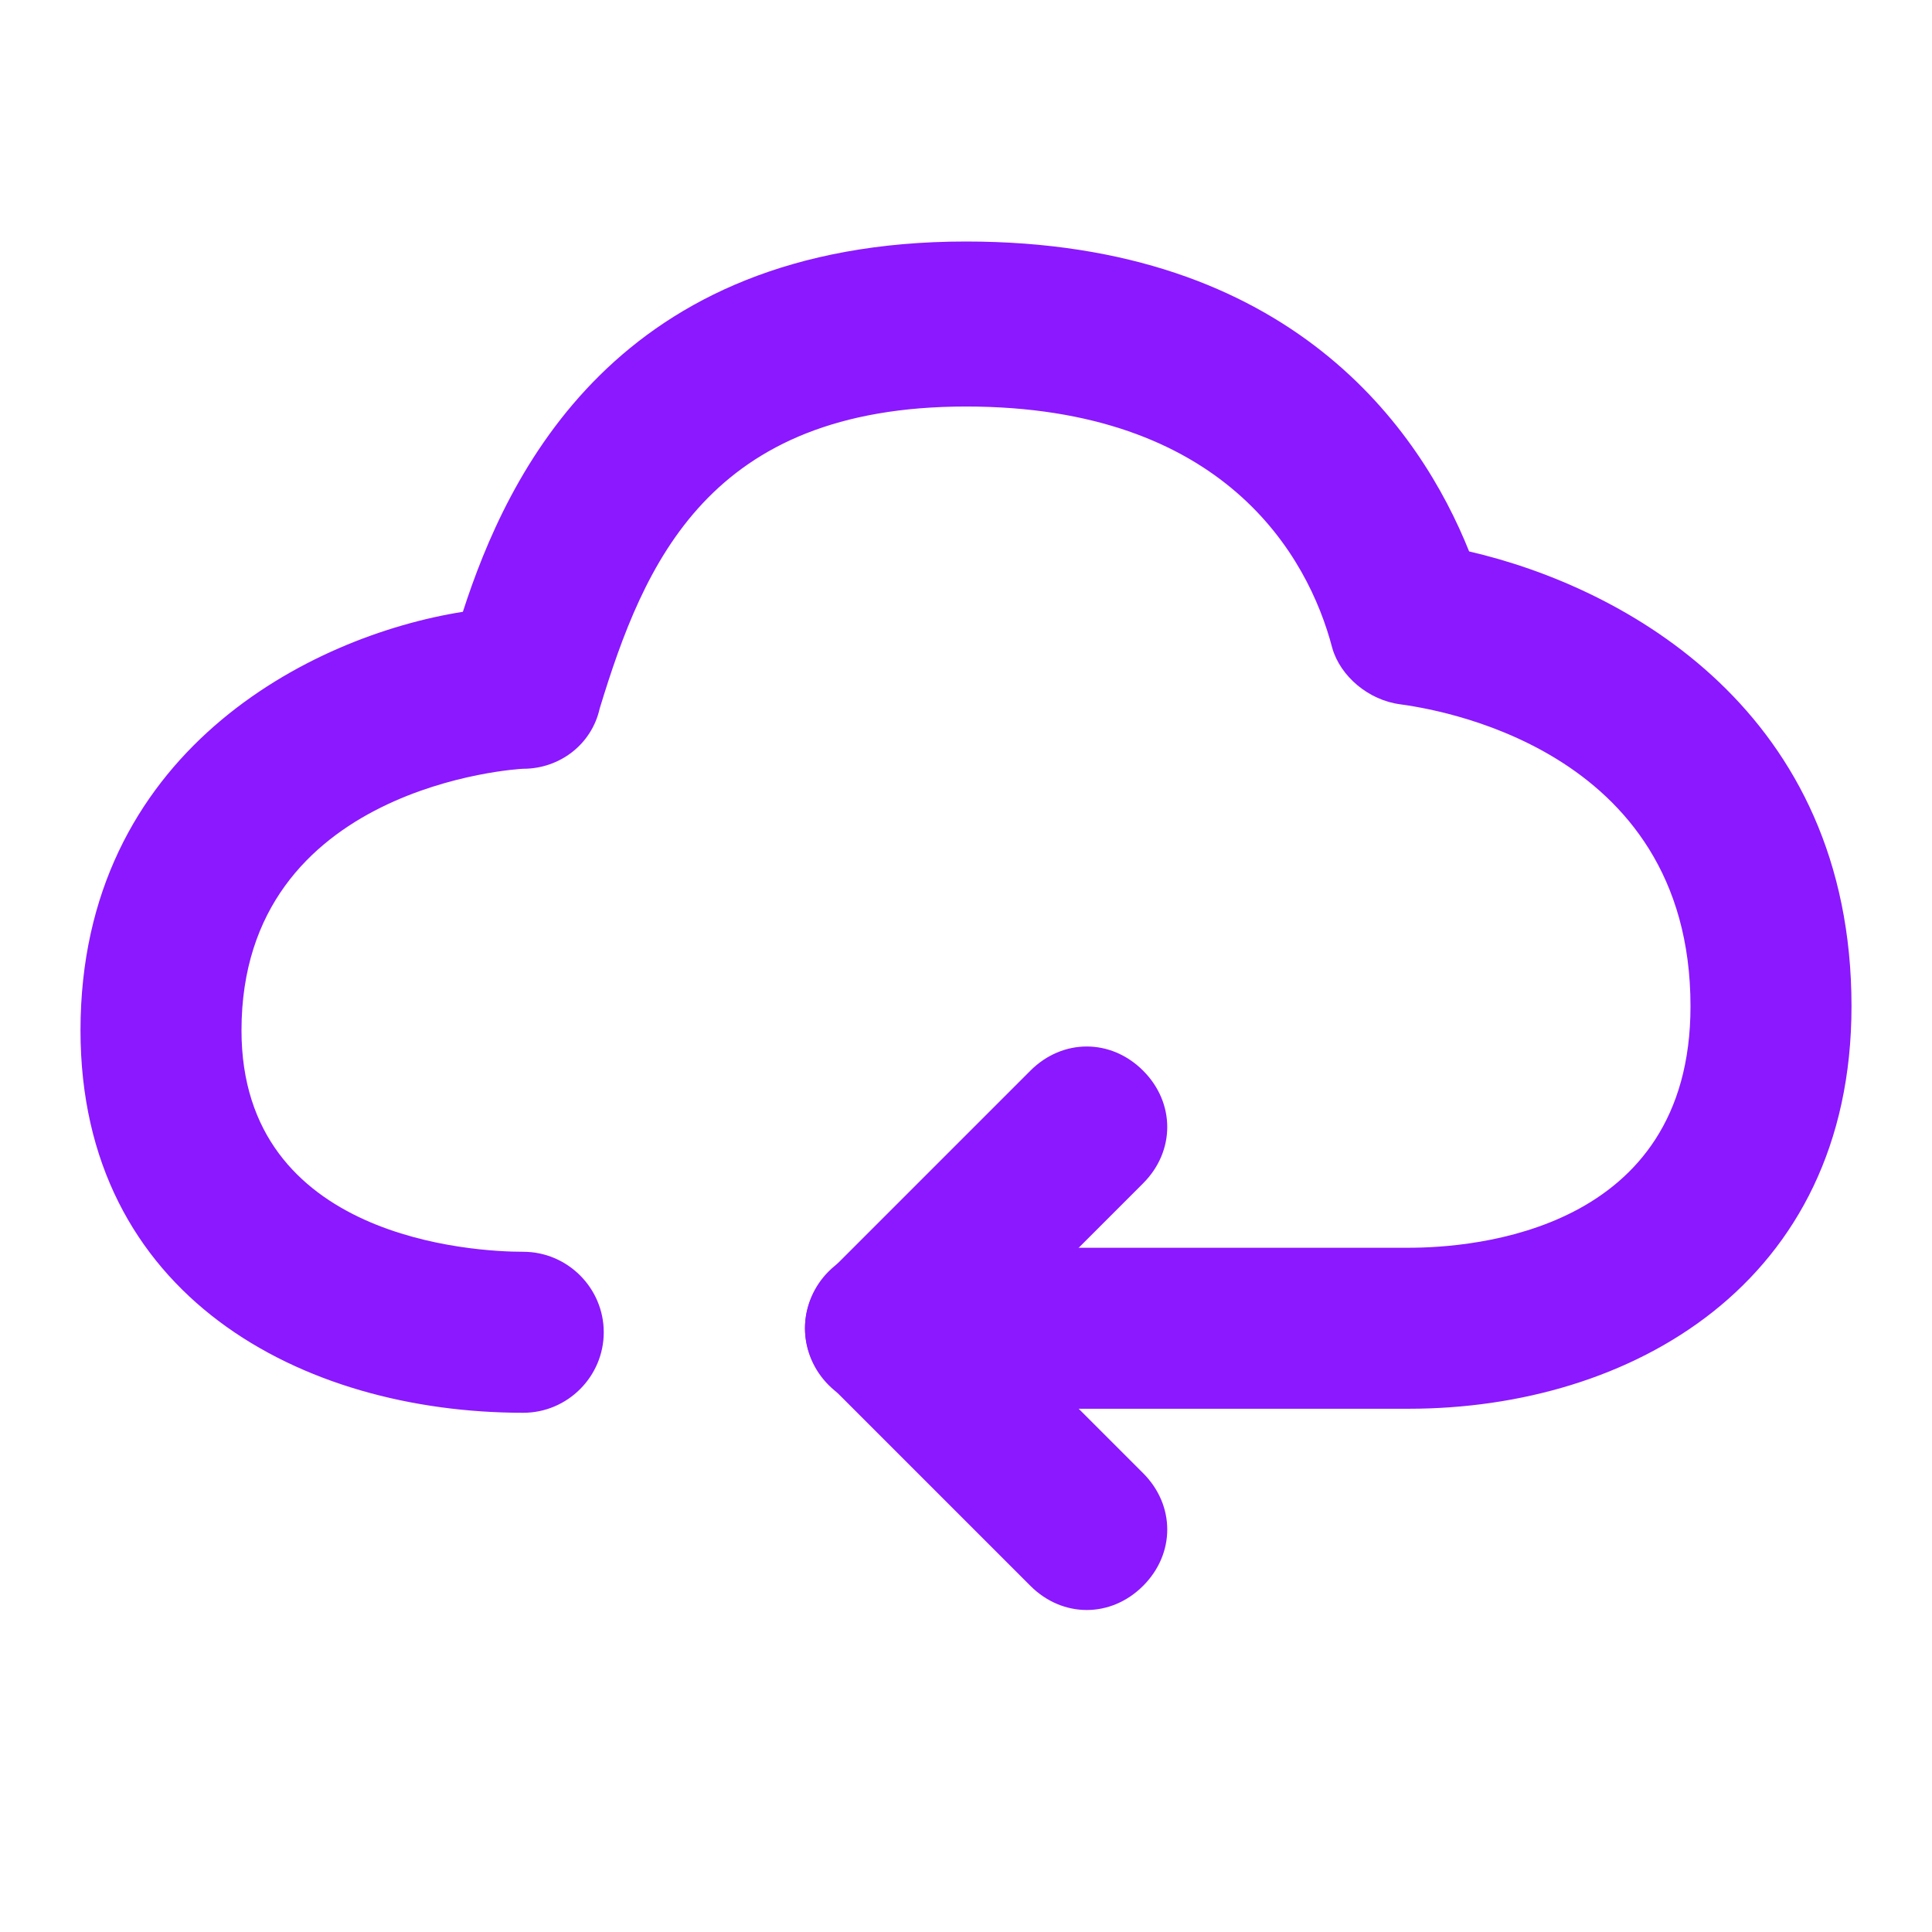 <?xml version="1.0" standalone="no"?><!DOCTYPE svg PUBLIC "-//W3C//DTD SVG 1.1//EN" "http://www.w3.org/Graphics/SVG/1.1/DTD/svg11.dtd"><svg t="1718248306162" class="icon" viewBox="0 0 1024 1024" version="1.1" xmlns="http://www.w3.org/2000/svg" p-id="42278" xmlns:xlink="http://www.w3.org/1999/xlink" width="128" height="128"><path d="M746.667 746.667H469.333c-23.467 0-42.667-19.2-42.667-42.667s19.2-42.667 42.667-42.667h277.333c34.133 0 149.333-8.533 149.333-128 0-138.667-138.667-157.867-153.6-160-17.067-2.133-32-14.933-36.267-29.867-12.8-49.067-57.6-128-194.133-128-136.533 0-170.667 83.2-194.133 160-4.267 19.2-21.333 32-40.533 32-2.133 0-149.333 8.533-149.333 138.667 0 110.933 123.733 117.333 149.333 117.333 23.467 0 42.667 19.2 42.667 42.667s-19.2 42.667-42.667 42.667c-117.333 0-234.667-61.867-234.667-202.667 0-147.2 121.6-209.067 202.667-221.867C268.8 251.733 326.4 128 512 128c172.8 0 241.067 100.267 266.667 164.267 83.2 19.2 202.667 85.333 202.667 241.067 0 147.2-117.333 213.333-234.667 213.333z" fill="#8B18FF" p-id="42279"></path><path d="M576 853.333c-10.667 0-21.333-4.267-29.867-12.8l-106.667-106.667c-17.067-17.067-17.067-42.667 0-59.733l106.667-106.667c17.067-17.067 42.667-17.067 59.733 0s17.067 42.667 0 59.733L529.067 704l76.8 76.8c17.067 17.067 17.067 42.667 0 59.733-8.533 8.533-19.2 12.8-29.867 12.8z" fill="#8B18FF" p-id="42280"></path></svg>